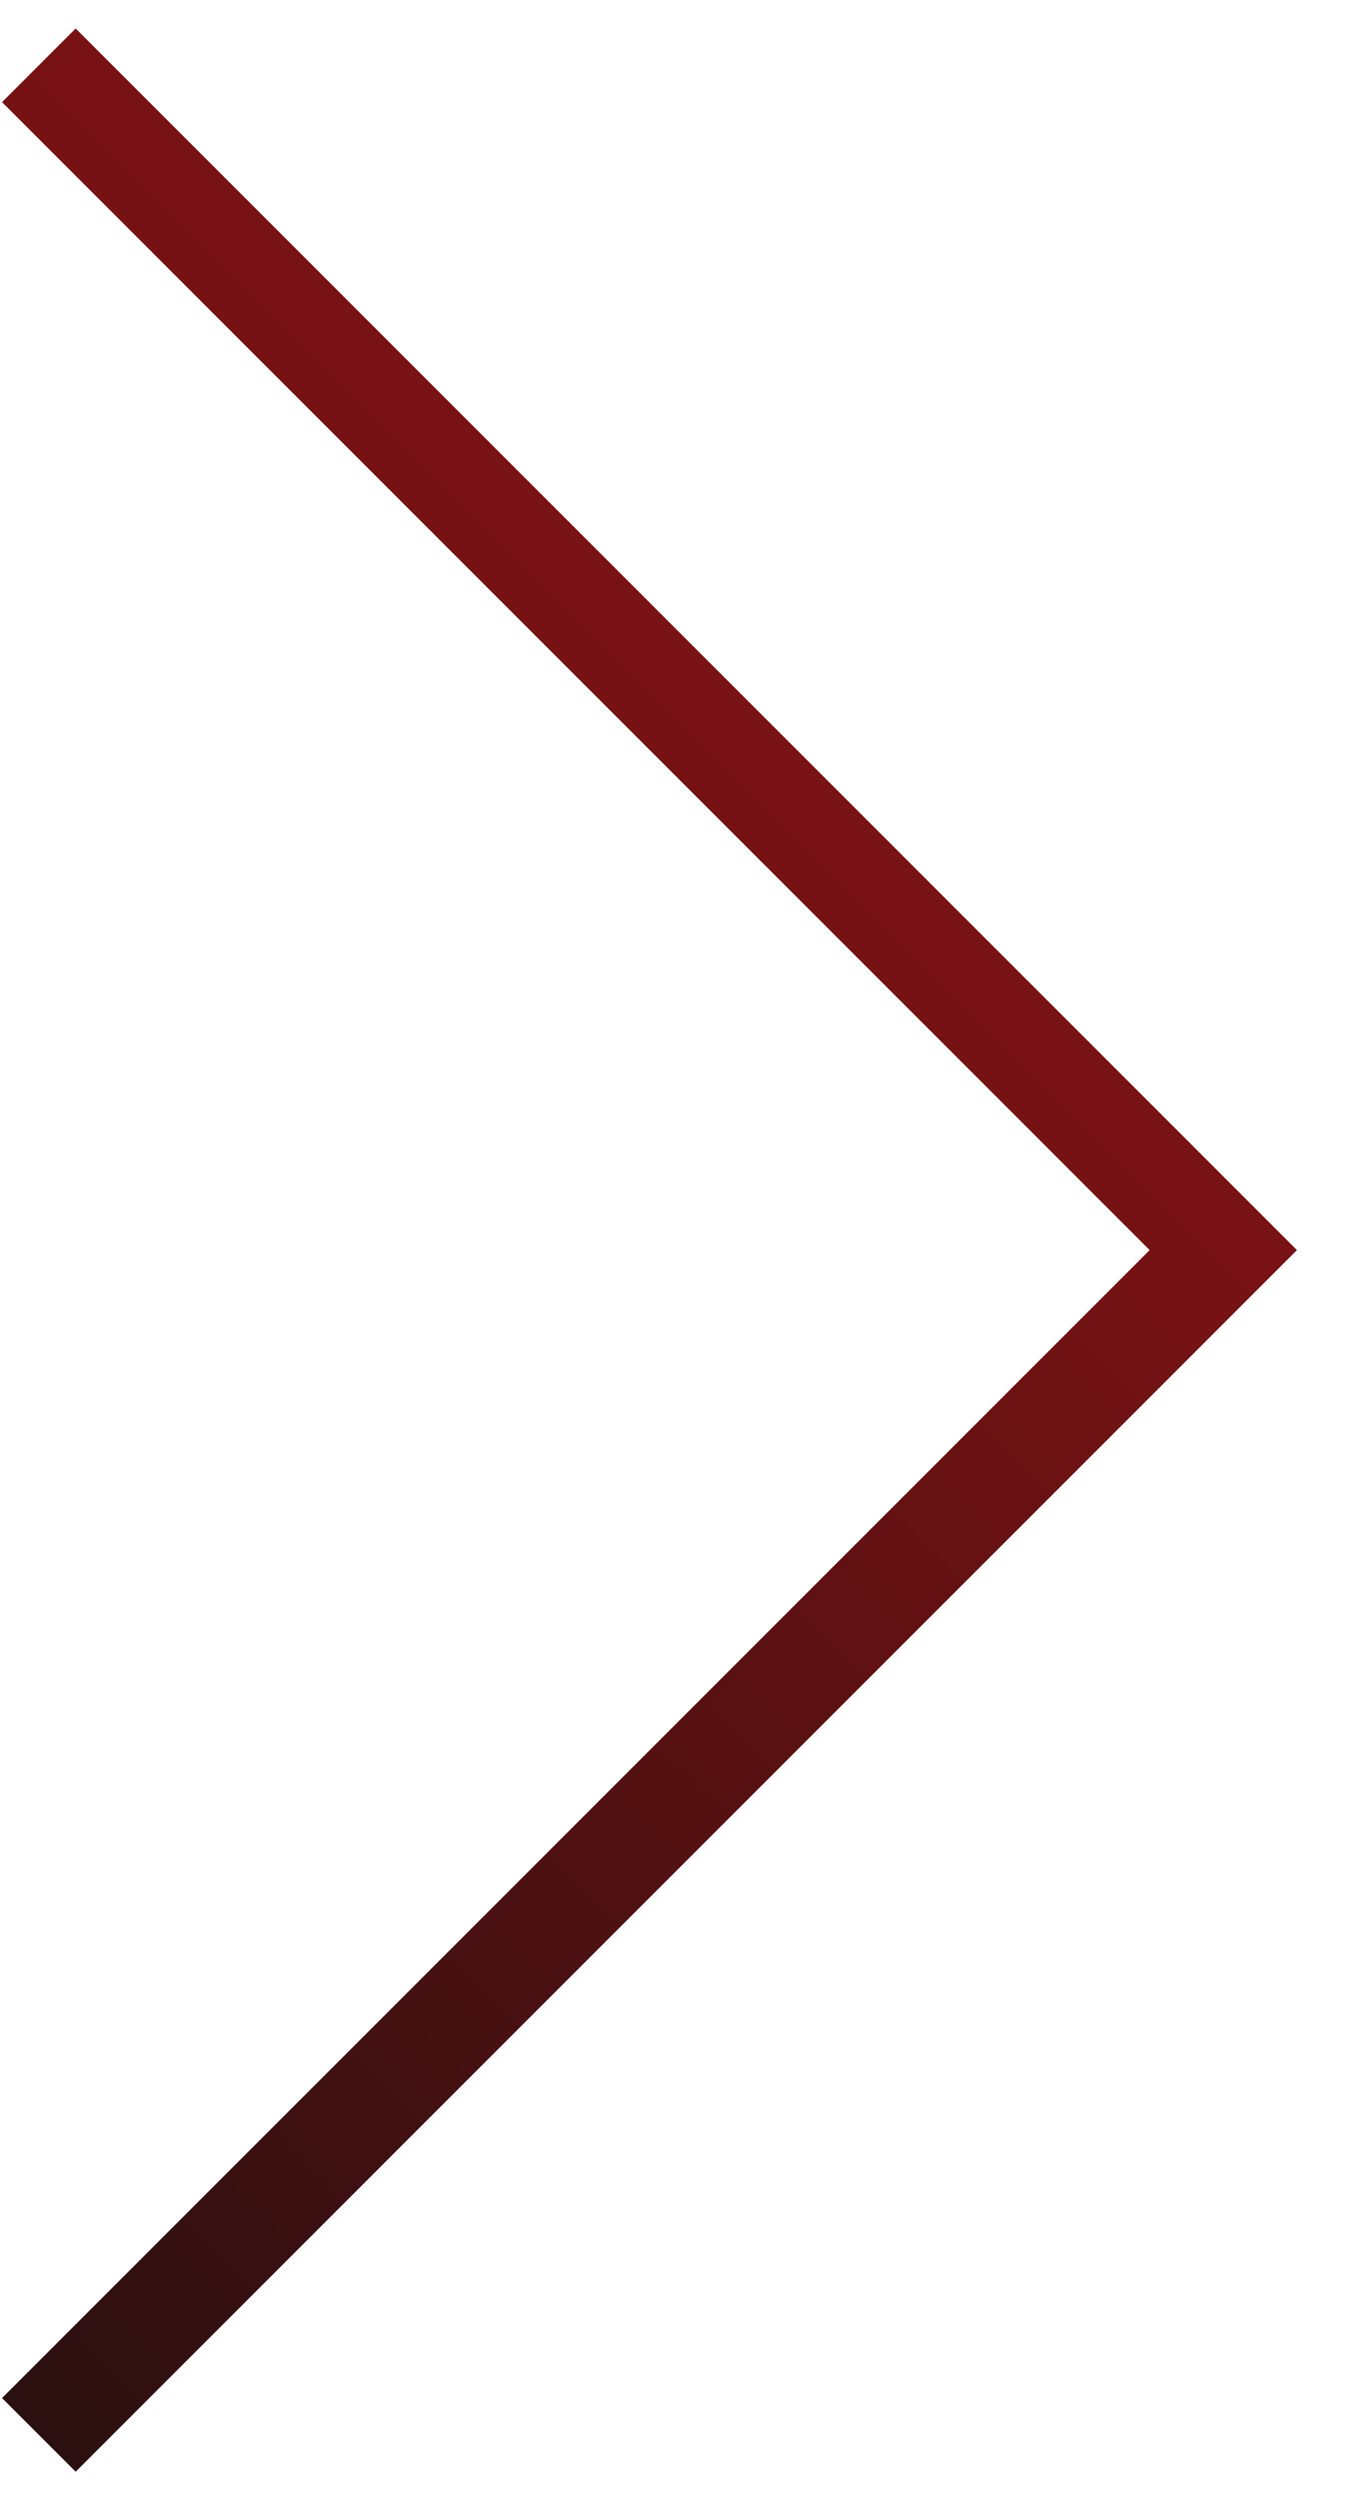 <svg width="13" height="24" viewBox="0 0 13 24" fill="none" xmlns="http://www.w3.org/2000/svg">
<path d="M0.373 0.627L11.745 12L0.373 23.373" stroke="url(#paint0_linear_228_924)"/>
<defs>
<linearGradient id="paint0_linear_228_924" x1="-5.314" y1="17.686" x2="6.059" y2="6.314" gradientUnits="userSpaceOnUse">
<stop stop-color="#2B1010"/>
<stop offset="1" stop-color="#781214"/>
</linearGradient>
</defs>
</svg>
